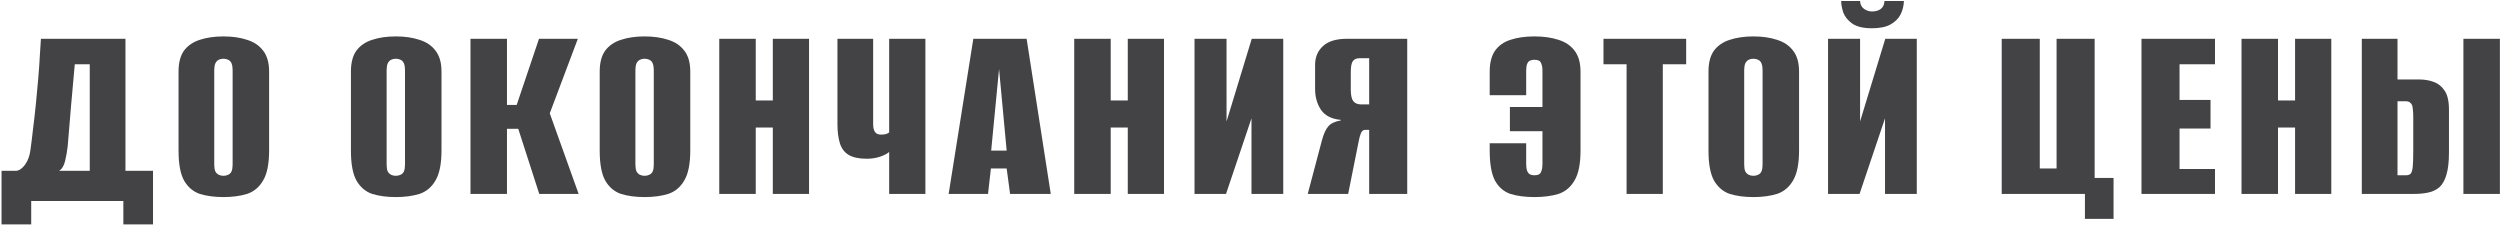 <?xml version="1.0" encoding="UTF-8"?> <svg xmlns="http://www.w3.org/2000/svg" width="619" height="56" viewBox="0 0 619 56" fill="none"> <path d="M0.382 55.555V42.295H4.022C4.802 42.208 5.539 41.688 6.232 40.735C6.926 39.738 7.359 38.546 7.532 37.16C7.749 35.643 7.966 33.888 8.182 31.895C8.442 29.858 8.681 27.756 8.897 25.59C9.114 23.423 9.309 21.321 9.482 19.285C9.656 17.205 9.786 15.32 9.872 13.63C10.002 11.94 10.089 10.596 10.132 9.6H31.062V42.295H37.887V55.555H30.542V49.77H7.727V55.555H0.382ZM14.617 42.295H22.222V15.905H18.517C18.214 19.285 17.911 22.665 17.607 26.045C17.347 29.425 17.066 32.805 16.762 36.185C16.632 37.398 16.416 38.633 16.112 39.89C15.809 41.103 15.311 41.905 14.617 42.295ZM55.323 48.795C53.113 48.795 51.163 48.535 49.473 48.015C47.826 47.451 46.526 46.346 45.573 44.7C44.663 43.053 44.208 40.583 44.208 37.29V17.725C44.208 15.515 44.663 13.781 45.573 12.525C46.526 11.268 47.826 10.38 49.473 9.86C51.163 9.296 53.113 9.015 55.323 9.015C57.533 9.015 59.483 9.296 61.173 9.86C62.863 10.38 64.184 11.268 65.138 12.525C66.134 13.781 66.633 15.515 66.633 17.725V37.225C66.633 40.561 66.134 43.053 65.138 44.7C64.184 46.346 62.863 47.451 61.173 48.015C59.483 48.535 57.533 48.795 55.323 48.795ZM55.323 43.53C55.756 43.53 56.146 43.443 56.493 43.27C56.883 43.096 57.164 42.815 57.338 42.425C57.511 41.991 57.598 41.428 57.598 40.735V17.335C57.598 16.685 57.511 16.143 57.338 15.71C57.164 15.276 56.883 14.973 56.493 14.8C56.146 14.626 55.756 14.54 55.323 14.54C54.889 14.54 54.499 14.626 54.153 14.8C53.806 14.973 53.524 15.276 53.308 15.71C53.134 16.143 53.048 16.685 53.048 17.335V40.735C53.048 41.428 53.134 41.991 53.308 42.425C53.524 42.815 53.806 43.096 54.153 43.27C54.499 43.443 54.889 43.53 55.323 43.53ZM98.004 48.795C95.794 48.795 93.844 48.535 92.154 48.015C90.508 47.451 89.208 46.346 88.254 44.7C87.344 43.053 86.889 40.583 86.889 37.29V17.725C86.889 15.515 87.344 13.781 88.254 12.525C89.208 11.268 90.508 10.38 92.154 9.86C93.844 9.296 95.794 9.015 98.004 9.015C100.214 9.015 102.164 9.296 103.854 9.86C105.544 10.38 106.866 11.268 107.819 12.525C108.816 13.781 109.314 15.515 109.314 17.725V37.225C109.314 40.561 108.816 43.053 107.819 44.7C106.866 46.346 105.544 47.451 103.854 48.015C102.164 48.535 100.214 48.795 98.004 48.795ZM98.004 43.53C98.438 43.53 98.828 43.443 99.174 43.27C99.564 43.096 99.846 42.815 100.019 42.425C100.193 41.991 100.279 41.428 100.279 40.735V17.335C100.279 16.685 100.193 16.143 100.019 15.71C99.846 15.276 99.564 14.973 99.174 14.8C98.828 14.626 98.438 14.54 98.004 14.54C97.571 14.54 97.181 14.626 96.834 14.8C96.488 14.973 96.206 15.276 95.989 15.71C95.816 16.143 95.729 16.685 95.729 17.335V40.735C95.729 41.428 95.816 41.991 95.989 42.425C96.206 42.815 96.488 43.096 96.834 43.27C97.181 43.443 97.571 43.53 98.004 43.53ZM116.491 48.015V9.6H125.526V25.98H127.931L133.456 9.6H143.076L136.121 28.06L143.271 48.015H133.521L128.321 31.895H125.526V48.015H116.491ZM159.602 48.795C157.392 48.795 155.442 48.535 153.752 48.015C152.105 47.451 150.805 46.346 149.852 44.7C148.942 43.053 148.487 40.583 148.487 37.29V17.725C148.487 15.515 148.942 13.781 149.852 12.525C150.805 11.268 152.105 10.38 153.752 9.86C155.442 9.296 157.392 9.015 159.602 9.015C161.812 9.015 163.762 9.296 165.452 9.86C167.142 10.38 168.464 11.268 169.417 12.525C170.414 13.781 170.912 15.515 170.912 17.725V37.225C170.912 40.561 170.414 43.053 169.417 44.7C168.464 46.346 167.142 47.451 165.452 48.015C163.762 48.535 161.812 48.795 159.602 48.795ZM159.602 43.53C160.035 43.53 160.425 43.443 160.772 43.27C161.162 43.096 161.444 42.815 161.617 42.425C161.79 41.991 161.877 41.428 161.877 40.735V17.335C161.877 16.685 161.79 16.143 161.617 15.71C161.444 15.276 161.162 14.973 160.772 14.8C160.425 14.626 160.035 14.54 159.602 14.54C159.169 14.54 158.779 14.626 158.432 14.8C158.085 14.973 157.804 15.276 157.587 15.71C157.414 16.143 157.327 16.685 157.327 17.335V40.735C157.327 41.428 157.414 41.991 157.587 42.425C157.804 42.815 158.085 43.096 158.432 43.27C158.779 43.443 159.169 43.53 159.602 43.53ZM178.089 48.015V9.6H187.124V24.875H191.349V9.6H200.319V48.015H191.349V31.57H187.124V48.015H178.089ZM220.157 48.015V37.615C219.767 38.005 219.03 38.395 217.947 38.785C216.907 39.131 215.802 39.305 214.632 39.305C212.682 39.305 211.165 38.98 210.082 38.33C209.042 37.68 208.327 36.705 207.937 35.405C207.547 34.105 207.352 32.545 207.352 30.725V9.6H216.192V30.725C216.192 31.591 216.344 32.241 216.647 32.675C216.95 33.108 217.449 33.325 218.142 33.325C218.619 33.325 219.03 33.281 219.377 33.195C219.724 33.065 219.984 32.935 220.157 32.805V9.6H229.127V48.015H220.157ZM234.885 48.015L240.995 9.6H254.19L260.17 48.015H250.095L249.25 41.71H245.35L244.635 48.015H234.885ZM245.415 37.29H249.25L247.365 17.075L245.415 37.29ZM265.978 48.015V9.6H275.013V24.875H279.238V9.6H288.208V48.015H279.238V31.57H275.013V48.015H265.978ZM295.762 48.015V9.6H303.692V30.075L309.932 9.6H317.732V48.015H309.867V29.295L303.562 48.015H295.762ZM348.431 48.015H339.006V32.155H337.901C337.511 32.155 337.186 32.458 336.926 33.065C336.709 33.628 336.514 34.386 336.341 35.34L333.806 48.015H323.796L327.306 34.755C327.739 33.151 328.259 32.003 328.866 31.31C329.473 30.573 330.513 30.075 331.986 29.815V29.685C329.689 29.468 328.043 28.623 327.046 27.15C326.093 25.676 325.616 23.986 325.616 22.08V16.1C325.616 14.15 326.266 12.59 327.566 11.42C328.866 10.206 330.859 9.6 333.546 9.6H348.431V48.015ZM339.006 25.85V14.41H336.666C335.886 14.41 335.323 14.648 334.976 15.125C334.629 15.601 334.456 16.49 334.456 17.79V22.21C334.456 23.51 334.651 24.441 335.041 25.005C335.474 25.568 336.124 25.85 336.991 25.85H339.006ZM379.898 48.795C377.644 48.795 375.673 48.535 373.983 48.015C372.336 47.451 371.058 46.346 370.148 44.7C369.281 43.053 368.848 40.561 368.848 37.225V35.47H377.883V40.605C377.883 41.341 377.969 41.926 378.143 42.36C378.316 42.75 378.554 43.031 378.858 43.205C379.204 43.335 379.551 43.4 379.898 43.4C380.331 43.4 380.699 43.335 381.003 43.205C381.306 43.031 381.523 42.75 381.653 42.36C381.826 41.926 381.913 41.341 381.913 40.605V32.48H373.853V26.5H381.913V17.53C381.913 16.793 381.826 16.23 381.653 15.84C381.523 15.406 381.306 15.125 381.003 14.995C380.699 14.865 380.331 14.8 379.898 14.8C379.551 14.8 379.204 14.865 378.858 14.995C378.554 15.125 378.316 15.385 378.143 15.775C377.969 16.165 377.883 16.75 377.883 17.53V23.575H368.848V17.79C368.848 15.58 369.281 13.846 370.148 12.59C371.058 11.29 372.336 10.38 373.983 9.86C375.673 9.296 377.644 9.015 379.898 9.015C382.194 9.015 384.188 9.296 385.878 9.86C387.568 10.38 388.889 11.268 389.843 12.525C390.839 13.781 391.338 15.536 391.338 17.79V37.29C391.338 40.583 390.839 43.053 389.843 44.7C388.889 46.346 387.568 47.451 385.878 48.015C384.188 48.535 382.194 48.795 379.898 48.795ZM402.741 48.015V15.905H397.021V9.6H417.496V15.905H411.711V48.015H402.741ZM434.138 48.795C431.928 48.795 429.978 48.535 428.288 48.015C426.641 47.451 425.341 46.346 424.388 44.7C423.478 43.053 423.023 40.583 423.023 37.29V17.725C423.023 15.515 423.478 13.781 424.388 12.525C425.341 11.268 426.641 10.38 428.288 9.86C429.978 9.296 431.928 9.015 434.138 9.015C436.348 9.015 438.298 9.296 439.988 9.86C441.678 10.38 443 11.268 443.953 12.525C444.95 13.781 445.448 15.515 445.448 17.725V37.225C445.448 40.561 444.95 43.053 443.953 44.7C443 46.346 441.678 47.451 439.988 48.015C438.298 48.535 436.348 48.795 434.138 48.795ZM434.138 43.53C434.571 43.53 434.961 43.443 435.308 43.27C435.698 43.096 435.98 42.815 436.153 42.425C436.326 41.991 436.413 41.428 436.413 40.735V17.335C436.413 16.685 436.326 16.143 436.153 15.71C435.98 15.276 435.698 14.973 435.308 14.8C434.961 14.626 434.571 14.54 434.138 14.54C433.705 14.54 433.315 14.626 432.968 14.8C432.621 14.973 432.34 15.276 432.123 15.71C431.95 16.143 431.863 16.685 431.863 17.335V40.735C431.863 41.428 431.95 41.991 432.123 42.425C432.34 42.815 432.621 43.096 432.968 43.27C433.315 43.443 433.705 43.53 434.138 43.53ZM452.625 48.015V9.6H460.555V30.075L466.795 9.6H474.595V48.015H466.73V29.295L460.425 48.015H452.625ZM463.48 7C461.357 7 459.732 6.61 458.605 5.83C457.522 5.05 456.785 4.14 456.395 3.1C456.048 2.016 455.875 1.063 455.875 0.24H460.555C460.598 1.106 460.923 1.756 461.53 2.19C462.137 2.623 462.808 2.84 463.545 2.84C464.368 2.84 465.062 2.645 465.625 2.255C466.232 1.821 466.557 1.15 466.6 0.24H471.41C471.367 1.453 471.085 2.58 470.565 3.62C470.045 4.616 469.2 5.44 468.03 6.09C466.903 6.696 465.387 7 463.48 7ZM516.229 54.19V48.015H495.624V9.6H505.049V41.71H509.209V9.6H518.634V44.05H523.314V54.19H516.229ZM530.231 48.015V9.6H548.431V15.905H539.656V24.745H547.326V31.83H539.656V41.84H548.431V48.015H530.231ZM555 48.015V9.6H564.035V24.875H568.26V9.6H577.23V48.015H568.26V31.57H564.035V48.015H555ZM584.783 48.015V9.6H593.623V19.675H599.018C600.275 19.675 601.445 19.87 602.528 20.26C603.655 20.65 604.565 21.365 605.258 22.405C605.995 23.445 606.363 25.026 606.363 27.15V37.745C606.363 40.085 606.147 41.948 605.713 43.335C605.323 44.678 604.738 45.696 603.958 46.39C603.178 47.04 602.247 47.473 601.163 47.69C600.123 47.906 598.975 48.015 597.718 48.015H584.783ZM593.623 43.4H595.703C596.223 43.4 596.613 43.27 596.873 43.01C597.133 42.706 597.307 42.143 597.393 41.32C597.48 40.453 597.523 39.153 597.523 37.42V29.035C597.523 28.125 597.48 27.388 597.393 26.825C597.35 26.218 597.177 25.785 596.873 25.525C596.613 25.221 596.202 25.07 595.638 25.07H593.623V43.4ZM609.938 48.015V9.6H618.973V48.015H609.938Z" fill="#434345"></path> </svg> 